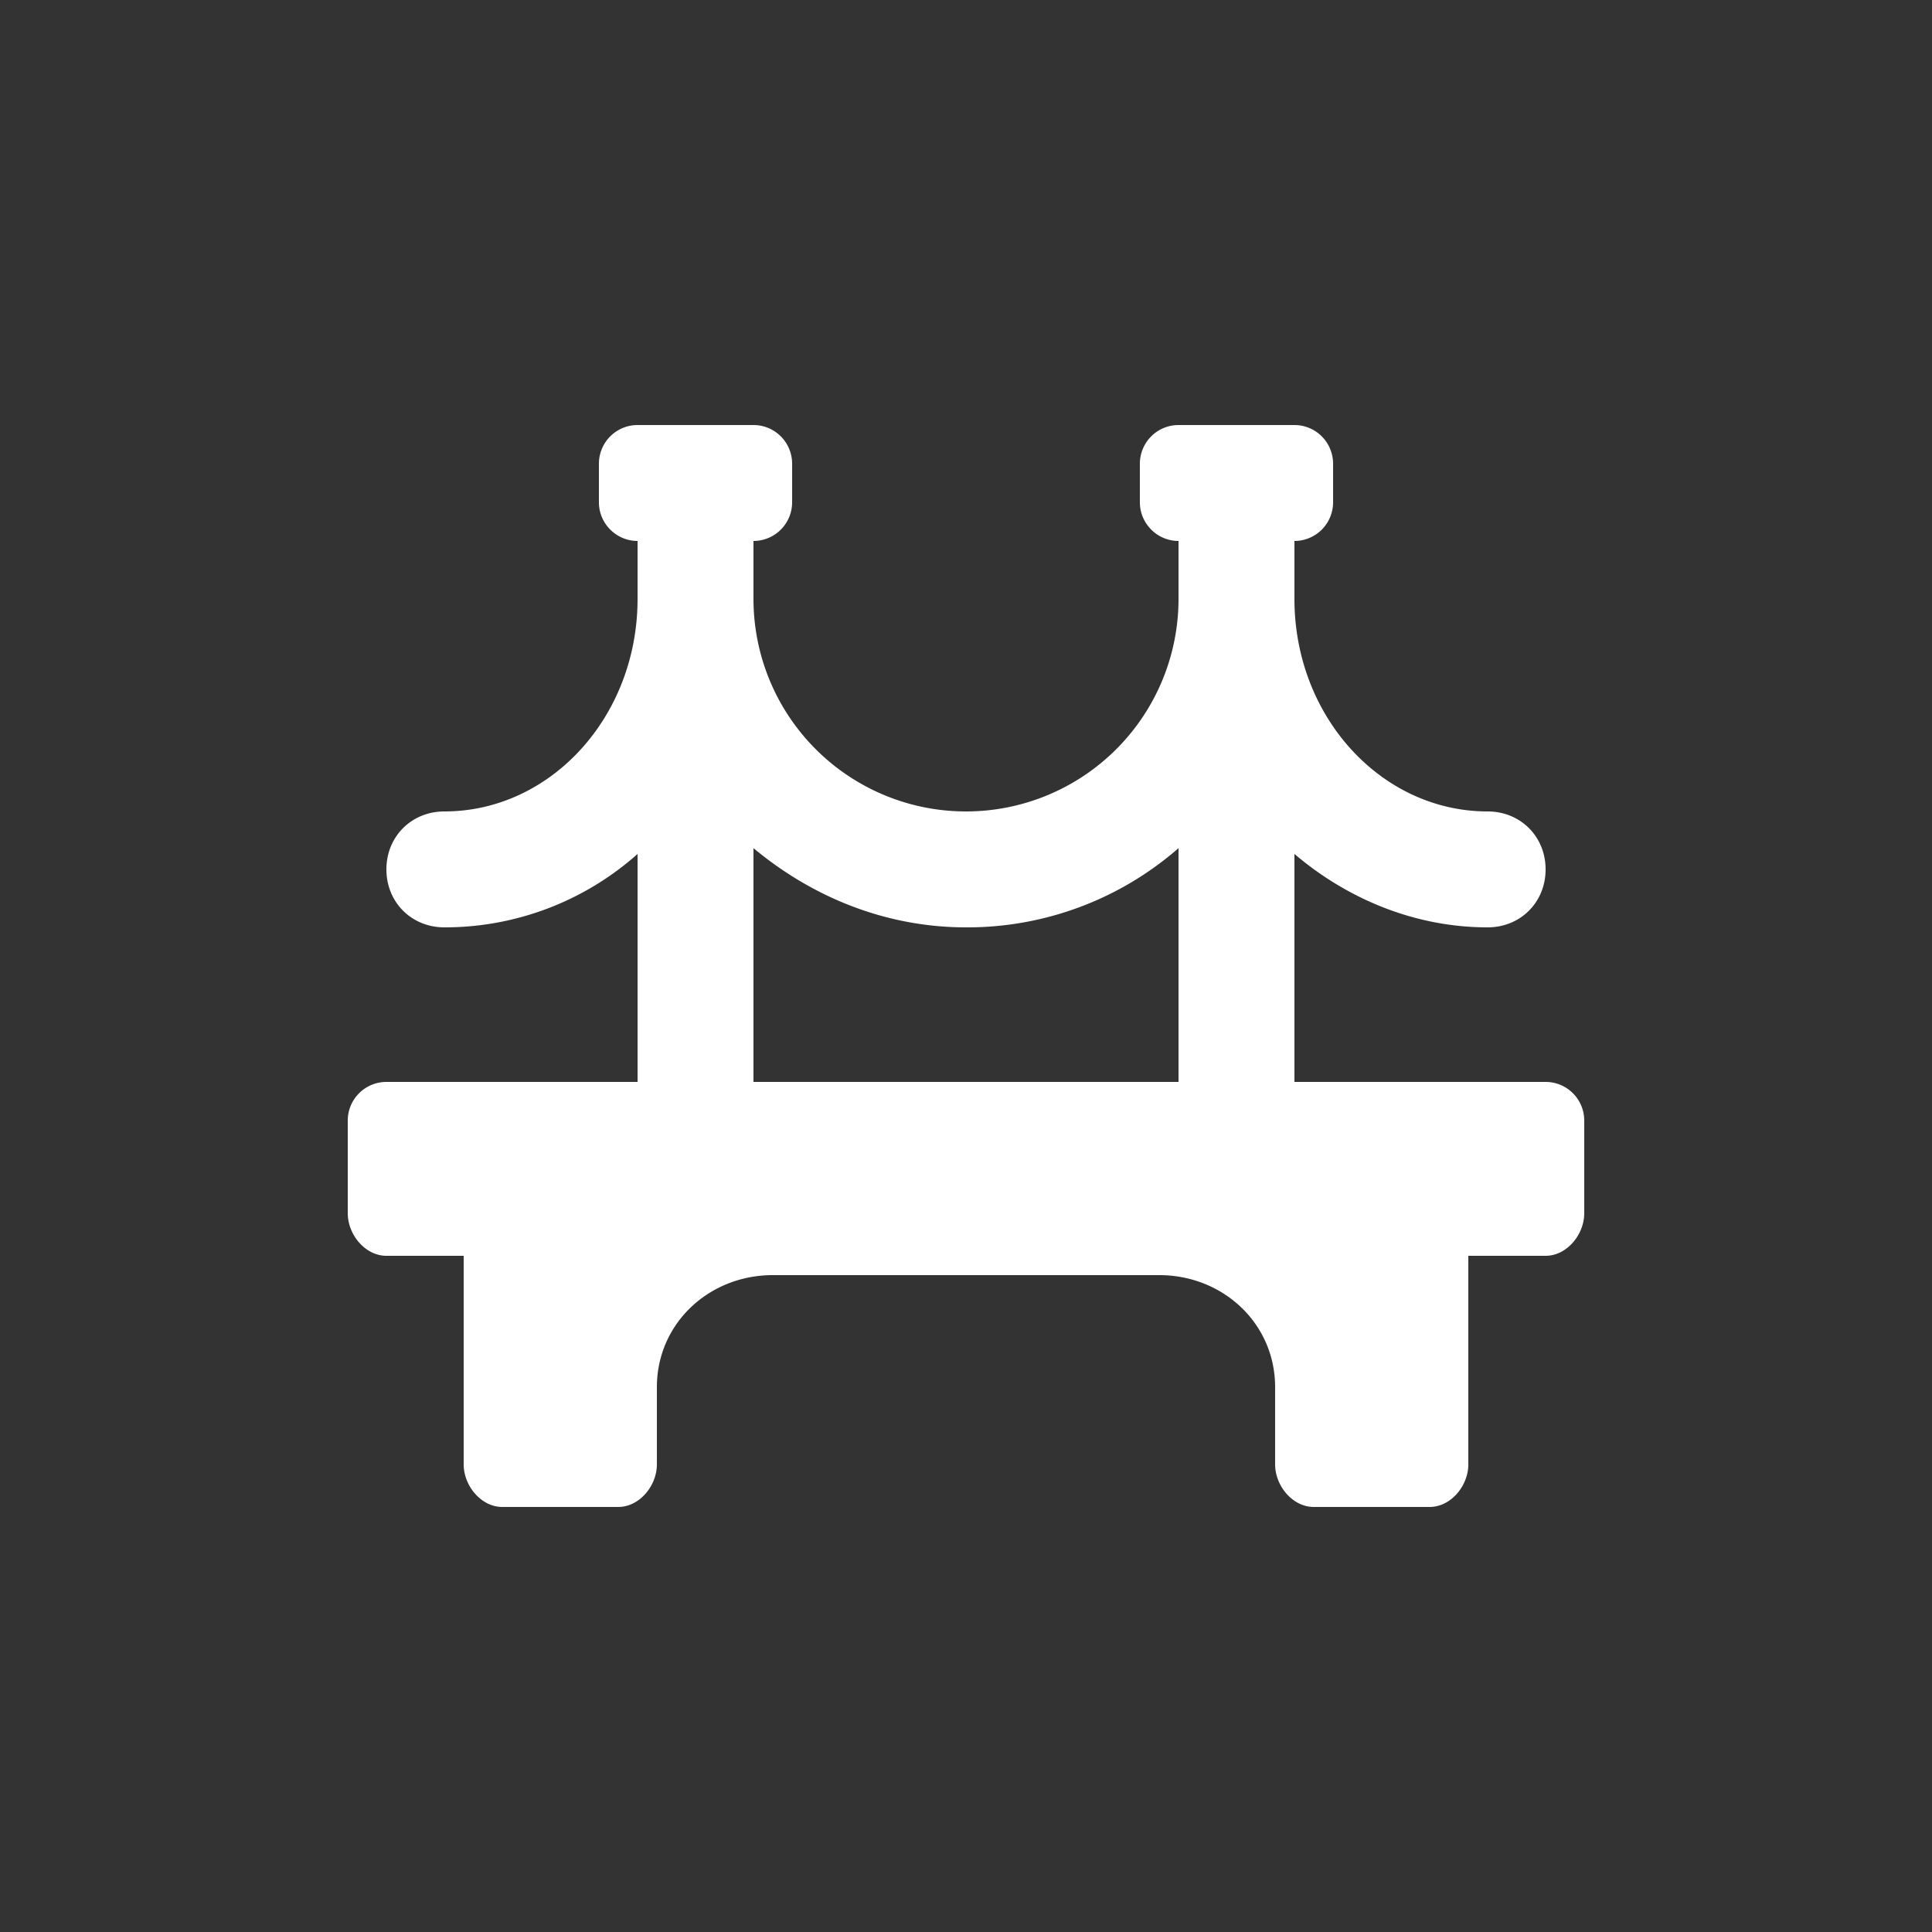 <svg xmlns="http://www.w3.org/2000/svg" height="100" width="100" viewBox="0 0 100 100" fill="#fff"><rect x="0" y="0" width="100" height="100" fill="#333333" stroke="none"/><path d="M80 56H67V44.2c2.7 2.3 6.2 3.8 10 3.8 1.7 0 3-1.3 3-3s-1.3-3-3-3c-5.5 0-10-4.9-10-11v-3a2 2 0 0 0 2-2v-2a2 2 0 0 0-2-2h-6a2 2 0 0 0-2 2v2c0 1.1.9 2 2 2v3a11 11 0 1 1-22 0v-3a2 2 0 0 0 2-2v-2a2 2 0 0 0-2-2h-6a2 2 0 0 0-2 2v2c0 1.1.9 2 2 2v3c0 6.1-4.5 11-10 11-1.7 0-3 1.3-3 3s1.3 3 3 3a15 15 0 0 0 10-3.8V56H20a2 2 0 0 0-2 2v4.8c0 1.1.9 2.2 2 2.2h4v10.8c0 1.1.9 2.2 2 2.2h6c1.1 0 2-1.1 2-2.2v-4c0-3.3 2.7-5.8 6-5.8h20c3.3 0 6 2.5 6 5.8v4c0 1.1.9 2.2 2 2.2h6c1.1 0 2-1.1 2-2.2V65h4c1.1 0 2-1.1 2-2.2V58a2 2 0 0 0-2-2zM39 43.9c3 2.5 6.8 4.1 11 4.1a16.6 16.6 0 0 0 11-4.1V56H39V43.9z"/></svg>